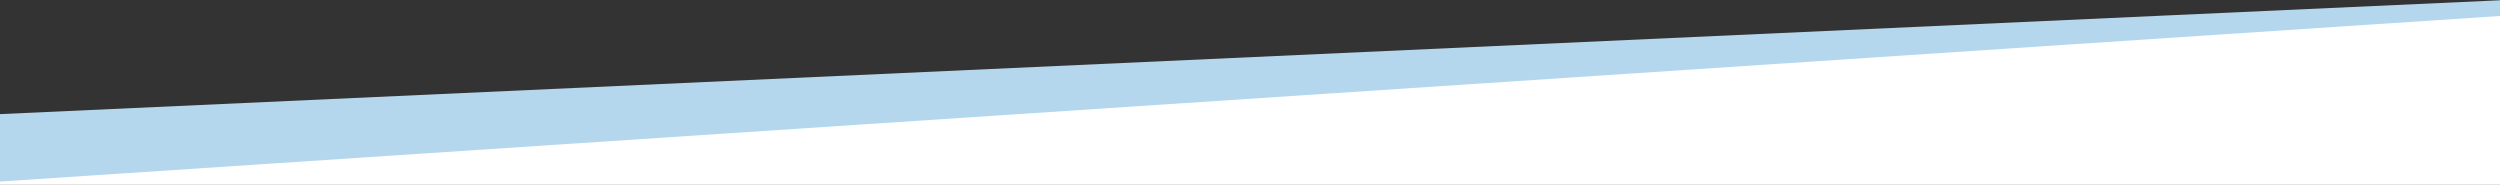 <svg xmlns="http://www.w3.org/2000/svg" width="2500" height="185" fill-rule="nonzero"><rect width="100%" height="100%" fill="#333333" stroke="none"/><path fill="#fff" d="M0 145.374L2505.857 9.343l-.17 175.545H0z"/><path fill="#b5d7ee" d="M0 114.112L2506 0v15.586L0 181.542z"/></svg>
